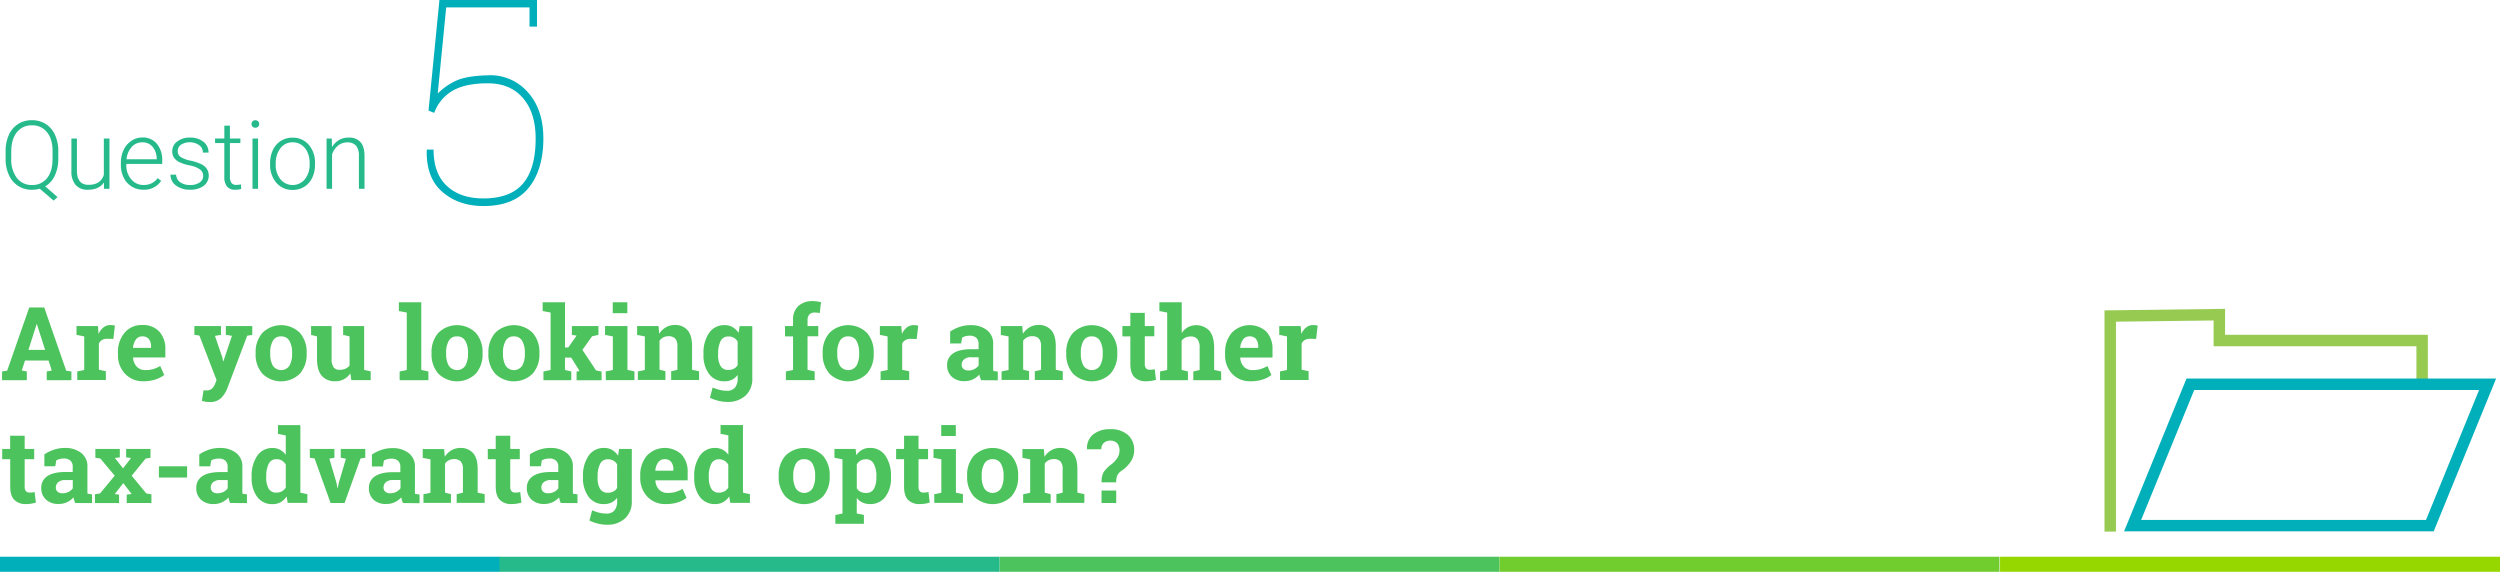 <svg xmlns="http://www.w3.org/2000/svg" viewBox="0 0 1050.41 240.26"><defs><style>.cls-1{fill:#00afba;}.cls-2{fill:#4cc35d;}.cls-3{fill:#71cd2e;}.cls-4{fill:#97d700;}.cls-5{fill:#26ba8b;}.cls-6{fill:#96ca51;}</style></defs><title>Asset 111</title><g id="Layer_2" data-name="Layer 2"><g id="Layer_1-2" data-name="Layer 1"><rect class="cls-1" y="233.93" width="210.07" height="6.33"/><rect class="cls-2" x="419.96" y="233.93" width="210.07" height="6.33"/><rect class="cls-3" x="630.04" y="233.93" width="210.07" height="6.33"/><rect class="cls-4" x="840.34" y="233.93" width="210.07" height="6.33"/><rect class="cls-5" x="209.89" y="233.93" width="210.07" height="6.33"/><path class="cls-5" d="M24.49,66.66a16.32,16.32,0,0,1-1.44,7.08A10.15,10.15,0,0,1,19,78.3l5.18,4.51-1.66,1.48-5.8-5a12,12,0,0,1-3.26.45,10.33,10.33,0,0,1-9.69-6.14,15.92,15.92,0,0,1-1.41-6.79V63.61A16.33,16.33,0,0,1,3.7,56.72a10.52,10.52,0,0,1,3.9-4.61,10.5,10.5,0,0,1,5.78-1.61,10.65,10.65,0,0,1,5.84,1.6,10.46,10.46,0,0,1,3.9,4.59,16.31,16.31,0,0,1,1.38,6.89Zm-2.4-3.09q0-5.14-2.32-8a7.73,7.73,0,0,0-6.39-2.91,7.68,7.68,0,0,0-6.3,2.92q-2.35,2.92-2.35,8.15v3a12.6,12.6,0,0,0,2.33,8,7.66,7.66,0,0,0,6.36,3,7.67,7.67,0,0,0,6.37-2.91q2.3-2.91,2.3-8.12Z"/><path class="cls-5" d="M43.67,76.66q-2.11,3.07-6.74,3.07a6.54,6.54,0,0,1-5.14-2A8.6,8.6,0,0,1,30,71.95V58.2h2.32V71.66q0,6,4.88,6,5.08,0,6.43-4.2V58.2H46V79.33H43.71Z"/><path class="cls-5" d="M60.23,79.72a9.17,9.17,0,0,1-4.87-1.33A9,9,0,0,1,52,74.69a11.54,11.54,0,0,1-1.21-5.32v-.84A12.43,12.43,0,0,1,51.94,63a9.4,9.4,0,0,1,3.29-3.84,8.12,8.12,0,0,1,4.57-1.4,7.63,7.63,0,0,1,6.1,2.63,10.66,10.66,0,0,1,2.26,7.18v1.31H53.08v.45a8.85,8.85,0,0,0,2.06,6,6.55,6.55,0,0,0,5.19,2.39,7.61,7.61,0,0,0,3.31-.68,7.34,7.34,0,0,0,2.61-2.19L67.71,76A8.53,8.53,0,0,1,60.23,79.72ZM59.8,59.8a5.84,5.84,0,0,0-4.44,1.93,8.93,8.93,0,0,0-2.2,5.2H65.84v-.25a7.76,7.76,0,0,0-1.74-5A5.39,5.39,0,0,0,59.8,59.8Z"/><path class="cls-5" d="M85.37,74A3.33,3.33,0,0,0,84,71.17a10.78,10.78,0,0,0-4.21-1.65,19,19,0,0,1-4.37-1.37,5.81,5.81,0,0,1-2.3-1.88,4.7,4.7,0,0,1-.75-2.7,5,5,0,0,1,2.09-4.13,8.44,8.44,0,0,1,5.35-1.63,8.69,8.69,0,0,1,5.67,1.75,5.61,5.61,0,0,1,2.14,4.56H85.25A3.78,3.78,0,0,0,83.7,61a7,7,0,0,0-7.62-.21,3.16,3.16,0,0,0-1.4,2.67,2.88,2.88,0,0,0,1.16,2.45,12.28,12.28,0,0,0,4.24,1.59,19.93,19.93,0,0,1,4.61,1.54,6,6,0,0,1,2.28,2,5.42,5.42,0,0,1-1.42,7.07,9.22,9.22,0,0,1-5.63,1.6,9.47,9.47,0,0,1-6-1.79,5.5,5.5,0,0,1-2.29-4.52H74a4.06,4.06,0,0,0,1.73,3.19,7.06,7.06,0,0,0,4.21,1.14,6.64,6.64,0,0,0,3.95-1.07A3.22,3.22,0,0,0,85.37,74Z"/><path class="cls-5" d="M96.6,52.79V58.2H101v1.91H96.6v14.1a4.41,4.41,0,0,0,.63,2.62,2.46,2.46,0,0,0,2.12.86,14.51,14.51,0,0,0,1.89-.2l.1,1.9a7.64,7.64,0,0,1-2.5.33,4.17,4.17,0,0,1-3.5-1.4,6.57,6.57,0,0,1-1.09-4.11V60.11H90.37V58.2h3.89V52.79Z"/><path class="cls-5" d="M105.68,52.1a1.56,1.56,0,0,1,.43-1.12,1.53,1.53,0,0,1,1.17-.46,1.56,1.56,0,0,1,1.18.46,1.55,1.55,0,0,1,.44,1.12,1.52,1.52,0,0,1-.44,1.11,1.58,1.58,0,0,1-1.18.45,1.55,1.55,0,0,1-1.17-.45A1.53,1.53,0,0,1,105.68,52.1Zm2.75,27.24h-2.34V58.2h2.34Z"/><path class="cls-5" d="M113.49,68.45A12.43,12.43,0,0,1,114.67,63a8.88,8.88,0,0,1,8.23-5.16,8.69,8.69,0,0,1,6.84,3,11.4,11.4,0,0,1,2.62,7.84v.49a12.55,12.55,0,0,1-1.18,5.52,8.82,8.82,0,0,1-3.33,3.78,9.13,9.13,0,0,1-4.9,1.33,8.7,8.7,0,0,1-6.83-3,11.37,11.37,0,0,1-2.63-7.84Zm2.34.64a9.59,9.59,0,0,0,2,6.22,6.64,6.64,0,0,0,10.27,0,9.9,9.9,0,0,0,2-6.42v-.45a10.75,10.75,0,0,0-.9-4.43,7.22,7.22,0,0,0-2.52-3.12,6.44,6.44,0,0,0-3.71-1.1,6.25,6.25,0,0,0-5.1,2.45,9.92,9.92,0,0,0-2,6.42Z"/><path class="cls-5" d="M139.41,58.2l.08,3.61a8.39,8.39,0,0,1,3-3,7.71,7.71,0,0,1,3.93-1,6.34,6.34,0,0,1,5.06,1.91q1.66,1.91,1.68,5.74V79.33H150.8V65.44a6.46,6.46,0,0,0-1.2-4.22,4.71,4.71,0,0,0-3.78-1.39A5.91,5.91,0,0,0,142,61.2a8,8,0,0,0-2.47,3.66V79.33h-2.32V58.2Z"/><path class="cls-2" d="M.86,156.07,3,155.76l9.3-26.58h6.28l9.24,26.58,2.18.31v3.67H19.63v-3.67l2.12-.38-1.34-4.2H10.5l-1.34,4.2,2.12.38v3.67H.86ZM11.95,147h7l-3.44-10.77h-.13Z"/><path class="cls-2" d="M32.45,156.07l2.94-.63V141.35l-3.25-.63V137h9l.27,3.32a7.15,7.15,0,0,1,2.06-2.75,4.6,4.6,0,0,1,2.92-1,7.52,7.52,0,0,1,1,.07,6.3,6.3,0,0,1,.89.18l-.65,5.58-2.52-.06a4.3,4.3,0,0,0-2.23.52,3.39,3.39,0,0,0-1.34,1.49v11l2.94.63v3.67h-12Z"/><path class="cls-2" d="M60.35,160.19A10.23,10.23,0,0,1,52.5,157a11.26,11.26,0,0,1-2.94-8v-.84a12.43,12.43,0,0,1,2.78-8.34,9.24,9.24,0,0,1,7.46-3.25,9.2,9.2,0,0,1,7.14,2.77,10.67,10.67,0,0,1,2.54,7.5v3.34H55.92l0,.13a5.93,5.93,0,0,0,1.5,3.7A4.68,4.68,0,0,0,61,155.49a11.78,11.78,0,0,0,3.38-.41,15.52,15.52,0,0,0,2.94-1.29L69,157.56a12.07,12.07,0,0,1-3.64,1.87A15.51,15.51,0,0,1,60.35,160.19Zm-.55-18.85a3.19,3.19,0,0,0-2.69,1.3,6.77,6.77,0,0,0-1.22,3.42l.06.1h7.52v-.55a4.92,4.92,0,0,0-.91-3.12A3.29,3.29,0,0,0,59.81,141.33Z"/><path class="cls-2" d="M106,140.72l-2.12.31-8.36,22.11a12.21,12.21,0,0,1-2.63,4.12,6.72,6.72,0,0,1-5,1.66,8,8,0,0,1-1.46-.13q-.68-.13-1.61-.36l.71-4.47.61.08a4.23,4.23,0,0,0,.55,0,3.37,3.37,0,0,0,2.35-.75,4.92,4.92,0,0,0,1.26-1.86l.69-1.72-7.2-18.71-2.12-.34V137H92.85v3.7l-2.54.42,3.11,9.07.31,1.64.13,0,3.59-10.73-2.56-.42V137H106Z"/><path class="cls-2" d="M107.41,148.18a12.16,12.16,0,0,1,2.85-8.32,11.19,11.19,0,0,1,15.75,0,12.16,12.16,0,0,1,2.84,8.34v.44A12.14,12.14,0,0,1,126,157a11.23,11.23,0,0,1-15.75,0,12.14,12.14,0,0,1-2.85-8.35Zm6.13.44a9.88,9.88,0,0,0,1.09,5,4.19,4.19,0,0,0,7,0,9.82,9.82,0,0,0,1.1-5v-.44a9.72,9.72,0,0,0-1.11-4.93,3.77,3.77,0,0,0-3.51-1.91,3.72,3.72,0,0,0-3.49,1.91,9.87,9.87,0,0,0-1.09,4.93Z"/><path class="cls-2" d="M147.19,156.87a7.38,7.38,0,0,1-6.36,3.32,7.13,7.13,0,0,1-5.63-2.3q-2-2.3-2-7.15v-9.39l-2.5-.63V137h8.63v13.75a5.93,5.93,0,0,0,.83,3.56,2.92,2.92,0,0,0,2.47,1.08,6.12,6.12,0,0,0,2.51-.47,4.37,4.37,0,0,0,1.73-1.35V141.35l-2.69-.63V137H153v18.41l2.75.63v3.67h-8.13Z"/><path class="cls-2" d="M167.59,130.69V127H177v28.45l3,.63v3.67H167.91v-3.67l3-.63V131.32Z"/><path class="cls-2" d="M181.32,148.18a12.16,12.16,0,0,1,2.85-8.32,11.19,11.19,0,0,1,15.75,0,12.16,12.16,0,0,1,2.84,8.34v.44a12.14,12.14,0,0,1-2.84,8.35,11.23,11.23,0,0,1-15.75,0,12.14,12.14,0,0,1-2.85-8.35Zm6.13.44a9.88,9.88,0,0,0,1.09,5,4.19,4.19,0,0,0,7,0,9.82,9.82,0,0,0,1.1-5v-.44a9.72,9.72,0,0,0-1.11-4.93,3.77,3.77,0,0,0-3.51-1.91,3.72,3.72,0,0,0-3.49,1.91,9.87,9.87,0,0,0-1.09,4.93Z"/><path class="cls-2" d="M205.21,148.18a12.16,12.16,0,0,1,2.85-8.32,11.19,11.19,0,0,1,15.75,0,12.16,12.16,0,0,1,2.84,8.34v.44A12.14,12.14,0,0,1,223.8,157a11.23,11.23,0,0,1-15.75,0,12.14,12.14,0,0,1-2.85-8.35Zm6.13.44a9.88,9.88,0,0,0,1.09,5,4.19,4.19,0,0,0,7,0,9.82,9.82,0,0,0,1.1-5v-.44a9.72,9.72,0,0,0-1.11-4.93,3.77,3.77,0,0,0-3.51-1.91,3.72,3.72,0,0,0-3.49,1.91,9.87,9.87,0,0,0-1.09,4.93Z"/><path class="cls-2" d="M228,130.69V127h9.39v19h1.36l3.53-5-2-.27V137h11.17v3.7l-2.69.61L244.7,147l5.73,8.63,2.33.48v3.67h-10.5v-3.67l1.26-.21L240,150.24h-2.62v5.21l2.65.63v3.67H228.34v-3.67l3-.63V131.32Z"/><path class="cls-2" d="M254.5,156.07l3-.63V141.35l-3.28-.63V137h9.41v18.41l2.94.63v3.67h-12Zm9.09-24.48h-6.13V127h6.13Z"/><path class="cls-2" d="M268,156.07l2.94-.63V141.35l-3.25-.63V137h9l.27,3.25a8.31,8.31,0,0,1,2.79-2.71,7.25,7.25,0,0,1,3.72-1,6.84,6.84,0,0,1,5.38,2.16q1.93,2.16,1.93,6.78v9.89l2.94.63v3.67H282v-3.67l2.62-.63v-9.87a4.6,4.6,0,0,0-.92-3.24,3.72,3.72,0,0,0-2.79-1,4.73,4.73,0,0,0-2.18.49,4.48,4.48,0,0,0-1.62,1.4v12.18l2.48.63v3.67H268Z"/><path class="cls-2" d="M295.58,148.58a14.66,14.66,0,0,1,2.34-8.67,7.59,7.59,0,0,1,6.56-3.3,6.51,6.51,0,0,1,3.36.85,7.5,7.5,0,0,1,2.48,2.42l.44-2.86h5.33v22a9.41,9.41,0,0,1-2.82,7.17,10.82,10.82,0,0,1-7.76,2.68,15.42,15.42,0,0,1-3.65-.47,17,17,0,0,1-3.57-1.29l1.13-4.3a19.36,19.36,0,0,0,2.94,1,12.76,12.76,0,0,0,3.11.37,4.08,4.08,0,0,0,3.36-1.36,5.86,5.86,0,0,0,1.11-3.8v-1.49a6.86,6.86,0,0,1-2.37,2,7,7,0,0,1-3.13.67,7.73,7.73,0,0,1-6.52-3.08,13,13,0,0,1-2.34-8.09Zm6.13.44a9.25,9.25,0,0,0,1,4.69,3.51,3.51,0,0,0,3.28,1.71,5.06,5.06,0,0,0,2.38-.51,3.93,3.93,0,0,0,1.56-1.5v-9.87a4.24,4.24,0,0,0-1.56-1.6,4.59,4.59,0,0,0-2.34-.57,3.46,3.46,0,0,0-3.29,2,11.27,11.27,0,0,0-1,5.21Z"/><path class="cls-2" d="M330.21,156.07l3-.63V141.33h-3.38V137h3.38v-2.52a7.68,7.68,0,0,1,2.2-5.89,8.71,8.71,0,0,1,6.19-2.07,11.18,11.18,0,0,1,1.58.12q.81.11,1.77.33l-.52,4.56-1-.15a8.46,8.46,0,0,0-1.1-.06,2.94,2.94,0,0,0-2.26.82,3.31,3.31,0,0,0-.77,2.35V137h4.51v4.3H339.3v14.11l3,.63v3.67H330.21Z"/><path class="cls-2" d="M345.66,148.18a12.16,12.16,0,0,1,2.85-8.32,11.19,11.19,0,0,1,15.75,0,12.16,12.16,0,0,1,2.84,8.34v.44a12.14,12.14,0,0,1-2.84,8.35,11.23,11.23,0,0,1-15.75,0,12.14,12.14,0,0,1-2.85-8.35Zm6.13.44a9.88,9.88,0,0,0,1.09,5,4.19,4.19,0,0,0,7,0,9.82,9.82,0,0,0,1.1-5v-.44a9.72,9.72,0,0,0-1.11-4.93,3.77,3.77,0,0,0-3.51-1.91,3.72,3.72,0,0,0-3.49,1.91,9.87,9.87,0,0,0-1.09,4.93Z"/><path class="cls-2" d="M370,156.07l2.94-.63V141.35l-3.25-.63V137h9l.27,3.32A7.15,7.15,0,0,1,381,137.6a4.6,4.6,0,0,1,2.92-1,7.52,7.52,0,0,1,1,.07,6.3,6.3,0,0,1,.89.18l-.65,5.58-2.52-.06a4.3,4.3,0,0,0-2.23.52,3.39,3.39,0,0,0-1.34,1.49v11l2.94.63v3.67H370Z"/><path class="cls-2" d="M412.22,159.75a11.12,11.12,0,0,1-.44-1.17,9.18,9.18,0,0,1-.29-1.21,8.43,8.43,0,0,1-2.66,2,8,8,0,0,1-3.58.78,7.5,7.5,0,0,1-5.3-1.82,6.41,6.41,0,0,1-2-4.94,5.62,5.62,0,0,1,2.56-4.93q2.56-1.74,7.52-1.74h3.13v-2.23a3.35,3.35,0,0,0-.94-2.54,3.9,3.9,0,0,0-2.79-.9,6.61,6.61,0,0,0-1.87.24,4.89,4.89,0,0,0-1.32.58l-.4,2.44h-4.62l0-5a17.2,17.2,0,0,1,3.85-1.91,14,14,0,0,1,4.73-.78,10.78,10.78,0,0,1,6.86,2.07,7,7,0,0,1,2.63,5.89V154q0,.53,0,1a7,7,0,0,0,.07.88l1.87.25v3.67Zm-5.31-4.09a5.32,5.32,0,0,0,2.52-.6,4.87,4.87,0,0,0,1.76-1.5v-3.46h-3.13a4.27,4.27,0,0,0-3,.91,2.86,2.86,0,0,0-1,2.19,2.27,2.27,0,0,0,.75,1.81A3,3,0,0,0,406.91,155.65Z"/><path class="cls-2" d="M420.82,156.07l2.94-.63V141.35l-3.25-.63V137h9l.27,3.25a8.31,8.31,0,0,1,2.79-2.71,7.25,7.25,0,0,1,3.72-1,6.84,6.84,0,0,1,5.38,2.16q1.93,2.16,1.93,6.78v9.89l2.94.63v3.67H434.79v-3.67l2.62-.63v-9.87a4.6,4.6,0,0,0-.92-3.24,3.72,3.72,0,0,0-2.79-1,4.73,4.73,0,0,0-2.18.49,4.48,4.48,0,0,0-1.62,1.4v12.18l2.48.63v3.67H420.82Z"/><path class="cls-2" d="M448,148.18a12.16,12.16,0,0,1,2.85-8.32,11.19,11.19,0,0,1,15.75,0,12.16,12.16,0,0,1,2.84,8.34v.44a12.14,12.14,0,0,1-2.84,8.35,11.23,11.23,0,0,1-15.75,0,12.14,12.14,0,0,1-2.85-8.35Zm6.13.44a9.88,9.88,0,0,0,1.09,5,4.19,4.19,0,0,0,7,0,9.82,9.82,0,0,0,1.1-5v-.44a9.72,9.72,0,0,0-1.11-4.93,3.77,3.77,0,0,0-3.51-1.91,3.72,3.72,0,0,0-3.49,1.91,9.87,9.87,0,0,0-1.09,4.93Z"/><path class="cls-2" d="M481,131.47V137h4v4.3h-4V152.9a2.67,2.67,0,0,0,.55,1.89,1.94,1.94,0,0,0,1.47.57,10.22,10.22,0,0,0,1.1-.05q.47-.05,1.06-.18l.52,4.43a14.65,14.65,0,0,1-2,.47,14.11,14.11,0,0,1-2.18.16,6.53,6.53,0,0,1-4.88-1.74q-1.71-1.74-1.71-5.52V141.33h-3.34V137h3.34v-5.56Z"/><path class="cls-2" d="M487.41,156.07l3-.63V131.32l-3.28-.63V127h9.39v12.93a7.73,7.73,0,0,1,2.62-2.45,7.6,7.6,0,0,1,9,1.49q2,2.36,2,7.3v9.18l2.94.63v3.67H501.39v-3.67l2.65-.63v-9.22a5.84,5.84,0,0,0-.93-3.75,3.45,3.45,0,0,0-2.78-1.1,5.09,5.09,0,0,0-2.24.46,4.47,4.47,0,0,0-1.61,1.3v12.3l2.65.63v3.67H487.41Z"/><path class="cls-2" d="M525.53,160.19a10.23,10.23,0,0,1-7.85-3.15,11.26,11.26,0,0,1-2.94-8v-.84a12.43,12.43,0,0,1,2.78-8.34,10.37,10.37,0,0,1,14.6-.48,10.67,10.67,0,0,1,2.54,7.5v3.34H521.1l0,.13a5.93,5.93,0,0,0,1.5,3.7,4.68,4.68,0,0,0,3.62,1.45,11.78,11.78,0,0,0,3.38-.41,15.52,15.52,0,0,0,2.94-1.29l1.66,3.78a12.07,12.07,0,0,1-3.64,1.87A15.51,15.51,0,0,1,525.53,160.19ZM525,141.33a3.19,3.19,0,0,0-2.69,1.3,6.77,6.77,0,0,0-1.22,3.42l.06.1h7.52v-.55a4.92,4.92,0,0,0-.91-3.12A3.29,3.29,0,0,0,525,141.33Z"/><path class="cls-2" d="M537.81,156.07l2.94-.63V141.35l-3.25-.63V137h9l.27,3.32a7.15,7.15,0,0,1,2.06-2.75,4.6,4.6,0,0,1,2.92-1,7.52,7.52,0,0,1,1,.07,6.3,6.3,0,0,1,.89.18l-.65,5.58-2.52-.06a4.3,4.3,0,0,0-2.23.52,3.39,3.39,0,0,0-1.34,1.49v11l2.94.63v3.67h-12Z"/><path class="cls-2" d="M10.37,183.07v5.56h4v4.3h-4V204.5a2.67,2.67,0,0,0,.55,1.89,1.94,1.94,0,0,0,1.47.57,10.22,10.22,0,0,0,1.1-.05q.47-.05,1.06-.18l.52,4.43a14.65,14.65,0,0,1-2,.47,14.11,14.11,0,0,1-2.18.16A6.53,6.53,0,0,1,6,210q-1.71-1.74-1.71-5.52V192.93H.92v-4.3H4.26v-5.56Z"/><path class="cls-2" d="M31.61,211.35a11.12,11.12,0,0,1-.44-1.17,9.18,9.18,0,0,1-.29-1.21,8.43,8.43,0,0,1-2.66,2,8,8,0,0,1-3.58.78,7.5,7.5,0,0,1-5.3-1.82,6.41,6.41,0,0,1-2-4.94,5.62,5.62,0,0,1,2.56-4.93q2.56-1.74,7.52-1.74h3.13v-2.23a3.35,3.35,0,0,0-.94-2.54,3.9,3.9,0,0,0-2.79-.9,6.61,6.61,0,0,0-1.87.24,4.89,4.89,0,0,0-1.32.58l-.4,2.44H18.64l0-5A17.2,17.2,0,0,1,22.51,189a14,14,0,0,1,4.73-.78,10.78,10.78,0,0,1,6.86,2.07,7,7,0,0,1,2.63,5.89v9.39q0,.53,0,1a7,7,0,0,0,.07.88l1.87.25v3.67Zm-5.31-4.09a5.32,5.32,0,0,0,2.52-.6,4.87,4.87,0,0,0,1.76-1.5v-3.46H27.46a4.27,4.27,0,0,0-3,.91,2.86,2.86,0,0,0-1,2.19,2.27,2.27,0,0,0,.75,1.81A3,3,0,0,0,26.3,207.25Z"/><path class="cls-2" d="M39.9,207.67l2.12-.34,6.17-7.47-6-7.18-2.12-.36v-3.7H50.34v3.55l-2.08.25,3.44,4.37,3.38-4.37L53,192.18v-3.55H63.23v3.7l-2.06.36-5.84,7.18,6.15,7.47,2.14.34v3.67H53.24v-3.53l2.08-.25L51.79,203l-3.59,4.6,1.83.23v3.53H39.9Z"/><path class="cls-2" d="M78.61,200.64H66.77v-4.72H78.61Z"/><path class="cls-2" d="M96.71,211.35a11.12,11.12,0,0,1-.44-1.17A9.18,9.18,0,0,1,96,209a8.43,8.43,0,0,1-2.66,2,8,8,0,0,1-3.58.78,7.5,7.5,0,0,1-5.3-1.82,6.41,6.41,0,0,1-2-4.94A5.62,5.62,0,0,1,85,200.09q2.56-1.74,7.52-1.74h3.13v-2.23a3.35,3.35,0,0,0-.94-2.54,3.9,3.9,0,0,0-2.79-.9,6.61,6.61,0,0,0-1.87.24,4.89,4.89,0,0,0-1.32.58l-.4,2.44H83.73l0-5A17.2,17.2,0,0,1,87.61,189a14,14,0,0,1,4.73-.78,10.78,10.78,0,0,1,6.86,2.07,7,7,0,0,1,2.63,5.89v9.39q0,.53,0,1a7,7,0,0,0,.07.88l1.87.25v3.67Zm-5.31-4.09a5.32,5.32,0,0,0,2.52-.6,4.87,4.87,0,0,0,1.76-1.5v-3.46H92.55a4.27,4.27,0,0,0-3,.91,2.86,2.86,0,0,0-1,2.19,2.27,2.27,0,0,0,.75,1.81A3,3,0,0,0,91.4,207.25Z"/><path class="cls-2" d="M120.43,208.58A7.53,7.53,0,0,1,117.9,211a6.68,6.68,0,0,1-3.33.82,7.7,7.7,0,0,1-6.52-3.07,13.09,13.09,0,0,1-2.32-8.1v-.44a14.71,14.71,0,0,1,2.33-8.67,7.56,7.56,0,0,1,6.55-3.3,6.29,6.29,0,0,1,3.07.75,7.5,7.5,0,0,1,2.39,2.11v-8.15l-3.28-.63v-3.7h9.41V207l2.94.63v3.67h-8.25Zm-8.57-8a9.33,9.33,0,0,0,1,4.69,3.48,3.48,0,0,0,3.26,1.71,4.74,4.74,0,0,0,2.33-.55,4.35,4.35,0,0,0,1.62-1.57v-9.64a4.67,4.67,0,0,0-1.61-1.69,4.31,4.31,0,0,0-2.3-.6,3.44,3.44,0,0,0-3.28,2,11.37,11.37,0,0,0-1,5.21Z"/><path class="cls-2" d="M140.52,192.32l-2.14.4,3,10.16.4,2.14h.13l.44-2.14,3-10.14-2.18-.42v-3.7h10.31v3.7l-2,.31-6.7,18.71H138.9l-6.72-18.71-2-.31v-3.7h10.31Z"/><path class="cls-2" d="M169.32,211.35a11.12,11.12,0,0,1-.44-1.17,9.18,9.18,0,0,1-.29-1.21,8.43,8.43,0,0,1-2.66,2,8,8,0,0,1-3.58.78A7.5,7.5,0,0,1,157,210a6.41,6.41,0,0,1-2-4.94,5.62,5.62,0,0,1,2.56-4.93q2.56-1.74,7.52-1.74h3.13v-2.23a3.35,3.35,0,0,0-.94-2.54,3.9,3.9,0,0,0-2.79-.9,6.61,6.61,0,0,0-1.87.24,4.89,4.89,0,0,0-1.32.58l-.4,2.44h-4.62l0-5a17.2,17.2,0,0,1,3.85-1.91,14,14,0,0,1,4.73-.78,10.78,10.78,0,0,1,6.86,2.07,7,7,0,0,1,2.63,5.89v9.39q0,.53,0,1a7,7,0,0,0,.07.88l1.87.25v3.67ZM164,207.25a5.32,5.32,0,0,0,2.52-.6,4.87,4.87,0,0,0,1.76-1.5v-3.46h-3.13a4.27,4.27,0,0,0-3,.91,2.86,2.86,0,0,0-1,2.19,2.27,2.27,0,0,0,.75,1.81A3,3,0,0,0,164,207.25Z"/><path class="cls-2" d="M177.92,207.67l2.94-.63V193l-3.25-.63v-3.7h9l.27,3.25a8.31,8.31,0,0,1,2.79-2.71,7.25,7.25,0,0,1,3.72-1,6.84,6.84,0,0,1,5.38,2.16q1.93,2.16,1.93,6.78V207l2.94.63v3.67H191.88v-3.67l2.62-.63v-9.87a4.6,4.6,0,0,0-.92-3.24,3.72,3.72,0,0,0-2.79-1,4.73,4.73,0,0,0-2.18.49,4.48,4.48,0,0,0-1.62,1.4V207l2.48.63v3.67H177.92Z"/><path class="cls-2" d="M214.39,183.07v5.56h4v4.3h-4V204.5a2.67,2.67,0,0,0,.55,1.89,1.94,1.94,0,0,0,1.47.57,10.22,10.22,0,0,0,1.1-.05q.47-.05,1.06-.18l.52,4.43a14.65,14.65,0,0,1-2,.47,14.11,14.11,0,0,1-2.18.16A6.53,6.53,0,0,1,210,210q-1.71-1.74-1.71-5.52V192.93h-3.34v-4.3h3.34v-5.56Z"/><path class="cls-2" d="M235.63,211.35a11.12,11.12,0,0,1-.44-1.17,9.18,9.18,0,0,1-.29-1.21,8.43,8.43,0,0,1-2.66,2,8,8,0,0,1-3.58.78,7.5,7.5,0,0,1-5.3-1.82,6.41,6.41,0,0,1-2-4.94,5.62,5.62,0,0,1,2.56-4.93q2.56-1.74,7.52-1.74h3.13v-2.23a3.35,3.35,0,0,0-.94-2.54,3.9,3.9,0,0,0-2.79-.9,6.61,6.61,0,0,0-1.87.24,4.89,4.89,0,0,0-1.32.58l-.4,2.44h-4.62l0-5a17.2,17.2,0,0,1,3.85-1.91,14,14,0,0,1,4.73-.78,10.78,10.78,0,0,1,6.86,2.07,7,7,0,0,1,2.63,5.89v9.39q0,.53,0,1a7,7,0,0,0,.07.88l1.87.25v3.67Zm-5.31-4.09a5.32,5.32,0,0,0,2.52-.6,4.87,4.87,0,0,0,1.76-1.5v-3.46h-3.13a4.27,4.27,0,0,0-3,.91,2.86,2.86,0,0,0-1,2.19,2.27,2.27,0,0,0,.75,1.81A3,3,0,0,0,230.32,207.25Z"/><path class="cls-2" d="M244.95,200.18a14.66,14.66,0,0,1,2.34-8.67,7.59,7.59,0,0,1,6.56-3.3,6.51,6.51,0,0,1,3.36.85,7.5,7.5,0,0,1,2.48,2.42l.44-2.86h5.33v22a9.41,9.41,0,0,1-2.82,7.17,10.82,10.82,0,0,1-7.76,2.68,15.42,15.42,0,0,1-3.65-.47,17,17,0,0,1-3.57-1.29l1.13-4.3a19.36,19.36,0,0,0,2.94,1,12.76,12.76,0,0,0,3.11.37,4.08,4.08,0,0,0,3.36-1.36,5.86,5.86,0,0,0,1.11-3.8v-1.49a6.86,6.86,0,0,1-2.37,2,7,7,0,0,1-3.13.67,7.73,7.73,0,0,1-6.52-3.08,13,13,0,0,1-2.34-8.09Zm6.13.44a9.25,9.25,0,0,0,1,4.69,3.51,3.51,0,0,0,3.28,1.71,5.06,5.06,0,0,0,2.38-.51,3.93,3.93,0,0,0,1.56-1.5v-9.87a4.24,4.24,0,0,0-1.56-1.6,4.59,4.59,0,0,0-2.34-.57,3.46,3.46,0,0,0-3.29,2,11.27,11.27,0,0,0-1,5.21Z"/><path class="cls-2" d="M279.8,211.79a10.23,10.23,0,0,1-7.85-3.15,11.26,11.26,0,0,1-2.94-8v-.84a12.43,12.43,0,0,1,2.78-8.34,10.37,10.37,0,0,1,14.6-.48,10.67,10.67,0,0,1,2.54,7.5v3.34H275.37l0,.13a5.93,5.93,0,0,0,1.5,3.7,4.68,4.68,0,0,0,3.62,1.45,11.78,11.78,0,0,0,3.38-.41,15.52,15.52,0,0,0,2.94-1.29l1.66,3.78a12.07,12.07,0,0,1-3.64,1.87A15.51,15.51,0,0,1,279.8,211.79Zm-.55-18.85a3.19,3.19,0,0,0-2.69,1.3,6.77,6.77,0,0,0-1.22,3.42l.06.1h7.52v-.55a4.92,4.92,0,0,0-.91-3.12A3.29,3.29,0,0,0,279.25,192.93Z"/><path class="cls-2" d="M306.39,208.58a7.53,7.53,0,0,1-2.53,2.39,6.68,6.68,0,0,1-3.33.82,7.7,7.7,0,0,1-6.52-3.07,13.09,13.09,0,0,1-2.32-8.1v-.44a14.71,14.71,0,0,1,2.33-8.67,7.56,7.56,0,0,1,6.55-3.3,6.29,6.29,0,0,1,3.07.75,7.5,7.5,0,0,1,2.39,2.11v-8.15l-3.28-.63v-3.7h9.41V207l2.94.63v3.67h-8.25Zm-8.57-8a9.33,9.33,0,0,0,1,4.69,3.48,3.48,0,0,0,3.26,1.71,4.74,4.74,0,0,0,2.33-.55A4.35,4.35,0,0,0,306,204.9v-9.64a4.67,4.67,0,0,0-1.61-1.69,4.31,4.31,0,0,0-2.3-.6,3.44,3.44,0,0,0-3.28,2,11.37,11.37,0,0,0-1,5.21Z"/><path class="cls-2" d="M327.17,199.78a12.16,12.16,0,0,1,2.85-8.32,11.19,11.19,0,0,1,15.75,0,12.16,12.16,0,0,1,2.84,8.34v.44a12.14,12.14,0,0,1-2.84,8.35,11.23,11.23,0,0,1-15.75,0,12.14,12.14,0,0,1-2.85-8.35Zm6.13.44a9.88,9.88,0,0,0,1.09,5,4.19,4.19,0,0,0,7,0,9.82,9.82,0,0,0,1.1-5v-.44a9.72,9.72,0,0,0-1.11-4.93,3.77,3.77,0,0,0-3.51-1.91,3.72,3.72,0,0,0-3.49,1.91,9.87,9.87,0,0,0-1.09,4.93Z"/><path class="cls-2" d="M350.6,192.32v-3.7h8.9l.29,2.65a7.29,7.29,0,0,1,2.41-2.27,6.53,6.53,0,0,1,3.28-.8,7.56,7.56,0,0,1,6.55,3.3,14.71,14.71,0,0,1,2.33,8.67v.44a13,13,0,0,1-2.33,8.1,7.71,7.71,0,0,1-6.51,3.07,7.27,7.27,0,0,1-3.17-.66,6.5,6.5,0,0,1-2.37-1.94v6.57l3,.63v3.7h-12v-3.7l3-.63V193Zm17.64,7.85a11,11,0,0,0-1.07-5.21,3.49,3.49,0,0,0-3.28-2,4.63,4.63,0,0,0-2.36.57,4,4,0,0,0-1.54,1.62v10a3.76,3.76,0,0,0,1.54,1.47,5.2,5.2,0,0,0,2.4.5,3.53,3.53,0,0,0,3.26-1.74,9.19,9.19,0,0,0,1-4.72Z"/><path class="cls-2" d="M385.93,183.07v5.56h4v4.3h-4V204.5a2.67,2.67,0,0,0,.55,1.89,1.94,1.94,0,0,0,1.47.57,10.22,10.22,0,0,0,1.1-.05q.47-.05,1.06-.18l.52,4.43a14.65,14.65,0,0,1-2,.47,14.11,14.11,0,0,1-2.18.16,6.53,6.53,0,0,1-4.88-1.74q-1.71-1.74-1.71-5.52V192.93h-3.34v-4.3h3.34v-5.56Z"/><path class="cls-2" d="M392.51,207.67l3-.63V193l-3.28-.63v-3.7h9.41V207l2.94.63v3.67h-12Zm9.09-24.48h-6.13v-4.6h6.13Z"/><path class="cls-2" d="M406.35,199.78a12.16,12.16,0,0,1,2.85-8.32,11.19,11.19,0,0,1,15.75,0,12.16,12.16,0,0,1,2.84,8.34v.44a12.14,12.14,0,0,1-2.84,8.35,11.23,11.23,0,0,1-15.75,0,12.14,12.14,0,0,1-2.85-8.35Zm6.13.44a9.88,9.88,0,0,0,1.09,5,4.19,4.19,0,0,0,7,0,9.82,9.82,0,0,0,1.1-5v-.44a9.72,9.72,0,0,0-1.11-4.93,3.77,3.77,0,0,0-3.51-1.91,3.72,3.72,0,0,0-3.49,1.91,9.87,9.87,0,0,0-1.09,4.93Z"/><path class="cls-2" d="M429.9,207.67l2.94-.63V193l-3.25-.63v-3.7h9l.27,3.25a8.31,8.31,0,0,1,2.79-2.71,7.25,7.25,0,0,1,3.72-1,6.84,6.84,0,0,1,5.38,2.16q1.93,2.16,1.93,6.78V207l2.94.63v3.67H443.86v-3.67l2.62-.63v-9.87a4.6,4.6,0,0,0-.92-3.24,3.72,3.72,0,0,0-2.79-1,4.73,4.73,0,0,0-2.18.49,4.48,4.48,0,0,0-1.62,1.4V207l2.48.63v3.67H429.9Z"/><path class="cls-2" d="M462.84,202.66a8.51,8.51,0,0,1,.87-4.3A14.45,14.45,0,0,1,467.1,195a11.08,11.08,0,0,0,2.38-2.62,5.76,5.76,0,0,0,.89-3.15,4.26,4.26,0,0,0-1-3,3.78,3.78,0,0,0-2.91-1.09,3.92,3.92,0,0,0-2.63.92,3.42,3.42,0,0,0-1.1,2.71h-6l0-.13a7.24,7.24,0,0,1,2.66-6.17,11.12,11.12,0,0,1,7.09-2.14,10.71,10.71,0,0,1,7.38,2.38,8.23,8.23,0,0,1,2.68,6.48,8.51,8.51,0,0,1-1.56,4.93,14,14,0,0,1-3.92,3.8,5,5,0,0,0-1.68,2,7.58,7.58,0,0,0-.4,2.74Zm6.15,8.69h-6.17V206.1H469Z"/><path class="cls-1" d="M222.48,11.19V3.11h-35l-3.57,36.21A25.77,25.77,0,0,1,192,33.75q4.36-1.87,12.86-2.11a20.89,20.89,0,0,1,16.82,7q6.62,7.27,6.62,19.51,0,13.07-6.15,20.74t-19,7.68q-10.37,0-17.23-5.89T179.3,63.22l.12-.35h2.75q0,10.08,5.63,15.29t15.29,5.21q11.37,0,16.67-6.27t5.3-18.87q0-10.78-5.3-17T204.9,35q-9.37,0-14.74,3.13a17.66,17.66,0,0,0-7.71,9.29l-2.4-.94L184.63,0h41V11.19Z"/><polygon class="cls-6" points="889.05 223.37 884.24 223.37 884.24 130.41 934.89 129.77 934.89 140.67 1020.1 140.67 1020.1 161.46 1015.29 161.46 1015.29 145.48 930.08 145.48 930.08 134.65 889.05 135.16 889.05 223.37"/><path class="cls-1" d="M1022.55,223.26H892.46l26.23-64.21h130.09Zm-122.92-4.81h119.69l22.3-54.58H921.93Z"/></g></g></svg>